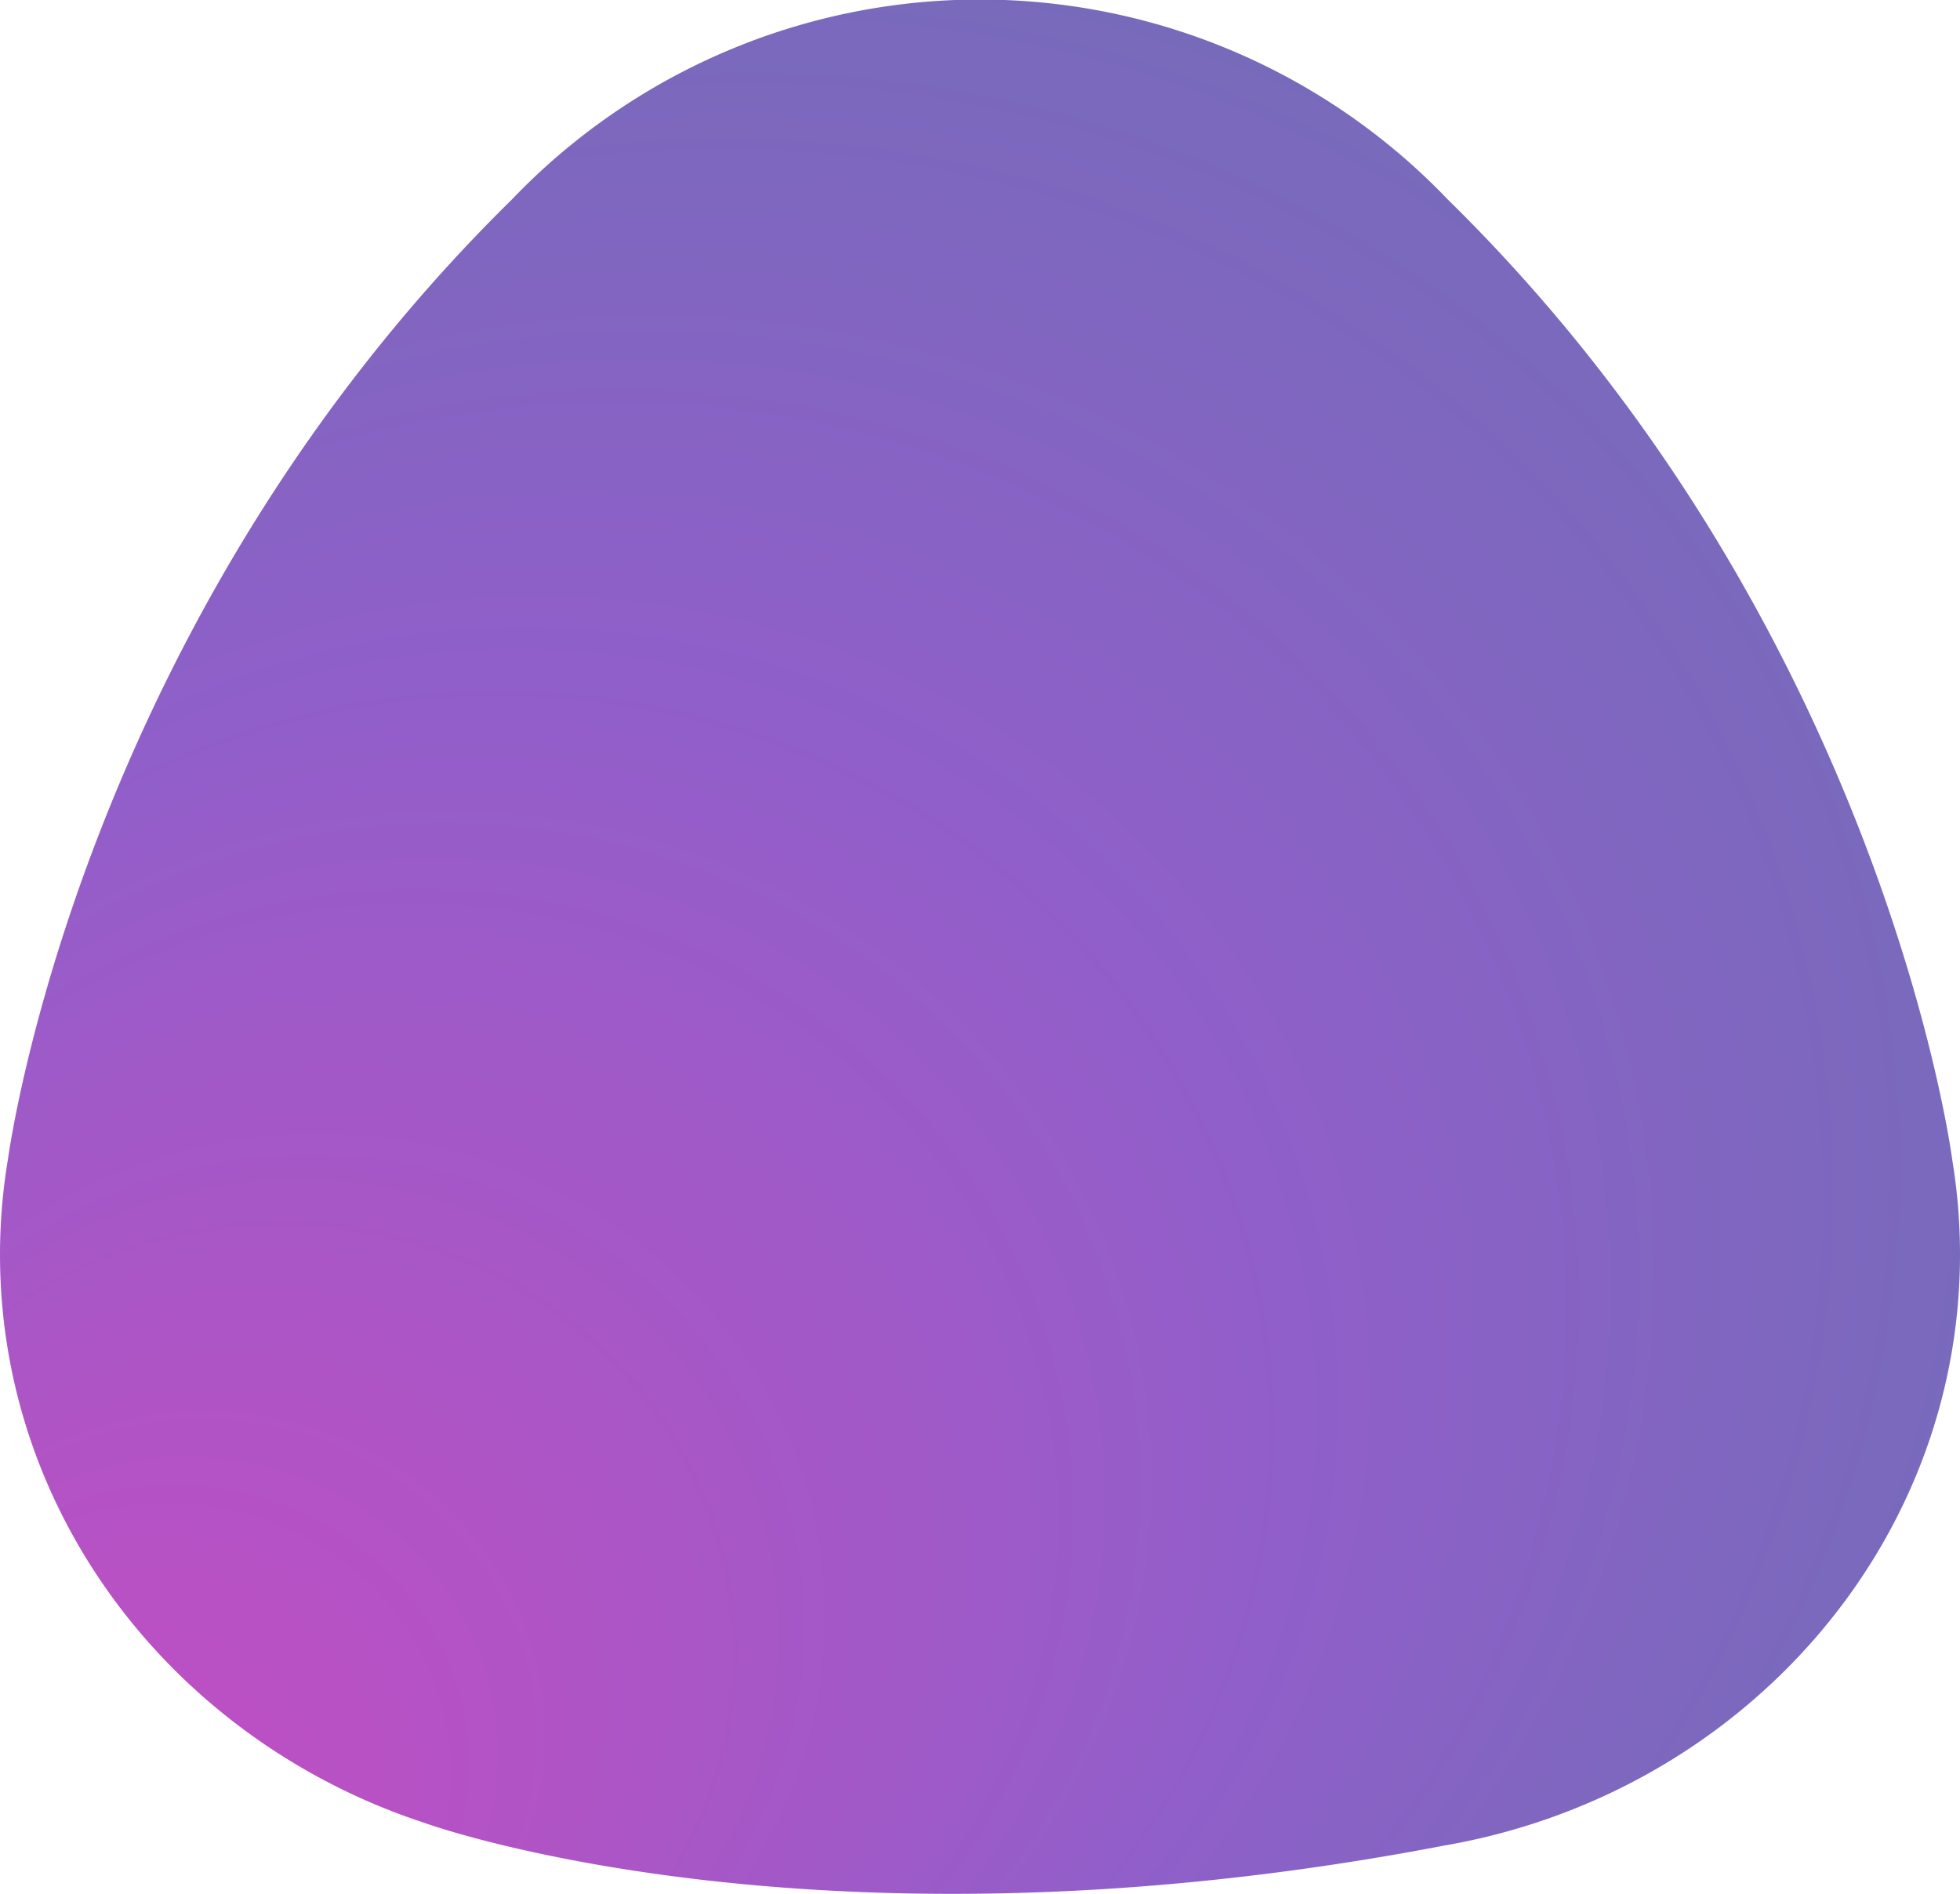 <?xml version="1.0" encoding="UTF-8"?> <svg xmlns="http://www.w3.org/2000/svg" xmlns:xlink="http://www.w3.org/1999/xlink" viewBox="0 0 229.81 222.07"> <defs> <style>.cls-1{opacity:0.8;fill:url(#radial-gradient);}</style> <radialGradient id="radial-gradient" cx="164.72" cy="85.87" fx="31.29" fy="231.339" r="197.4" gradientTransform="translate(-35.8) scale(1.05 1)" gradientUnits="userSpaceOnUse"> <stop offset="0" stop-color="#b620b4"></stop> <stop offset="0.16" stop-color="#a227b6"></stop> <stop offset="0.45" stop-color="#7437bc"></stop> <stop offset="0.58" stop-color="#623fb1"></stop> <stop offset="0.85" stop-color="#444e9f"></stop> <stop offset="1" stop-color="#395398"></stop> </radialGradient> </defs> <g id="Слой_2" data-name="Слой 2"> <g id="OBJECTS"> <path class="cls-1" d="M229.81,147.09a68.41,68.41,0,0,0-.92-11.16l0,0s-8.06-62.42-59.14-112.54l0,0a75.92,75.92,0,0,0-109.73,0C9.13,73.4,1,135.6.92,136A68.14,68.14,0,0,0,0,147.09c0,30.9,20.8,57.15,49.74,66.65,0,0,45.91,16.82,119.64,2.66h0C203.75,210.45,229.81,181.68,229.81,147.09Z"></path> </g> </g> </svg> 